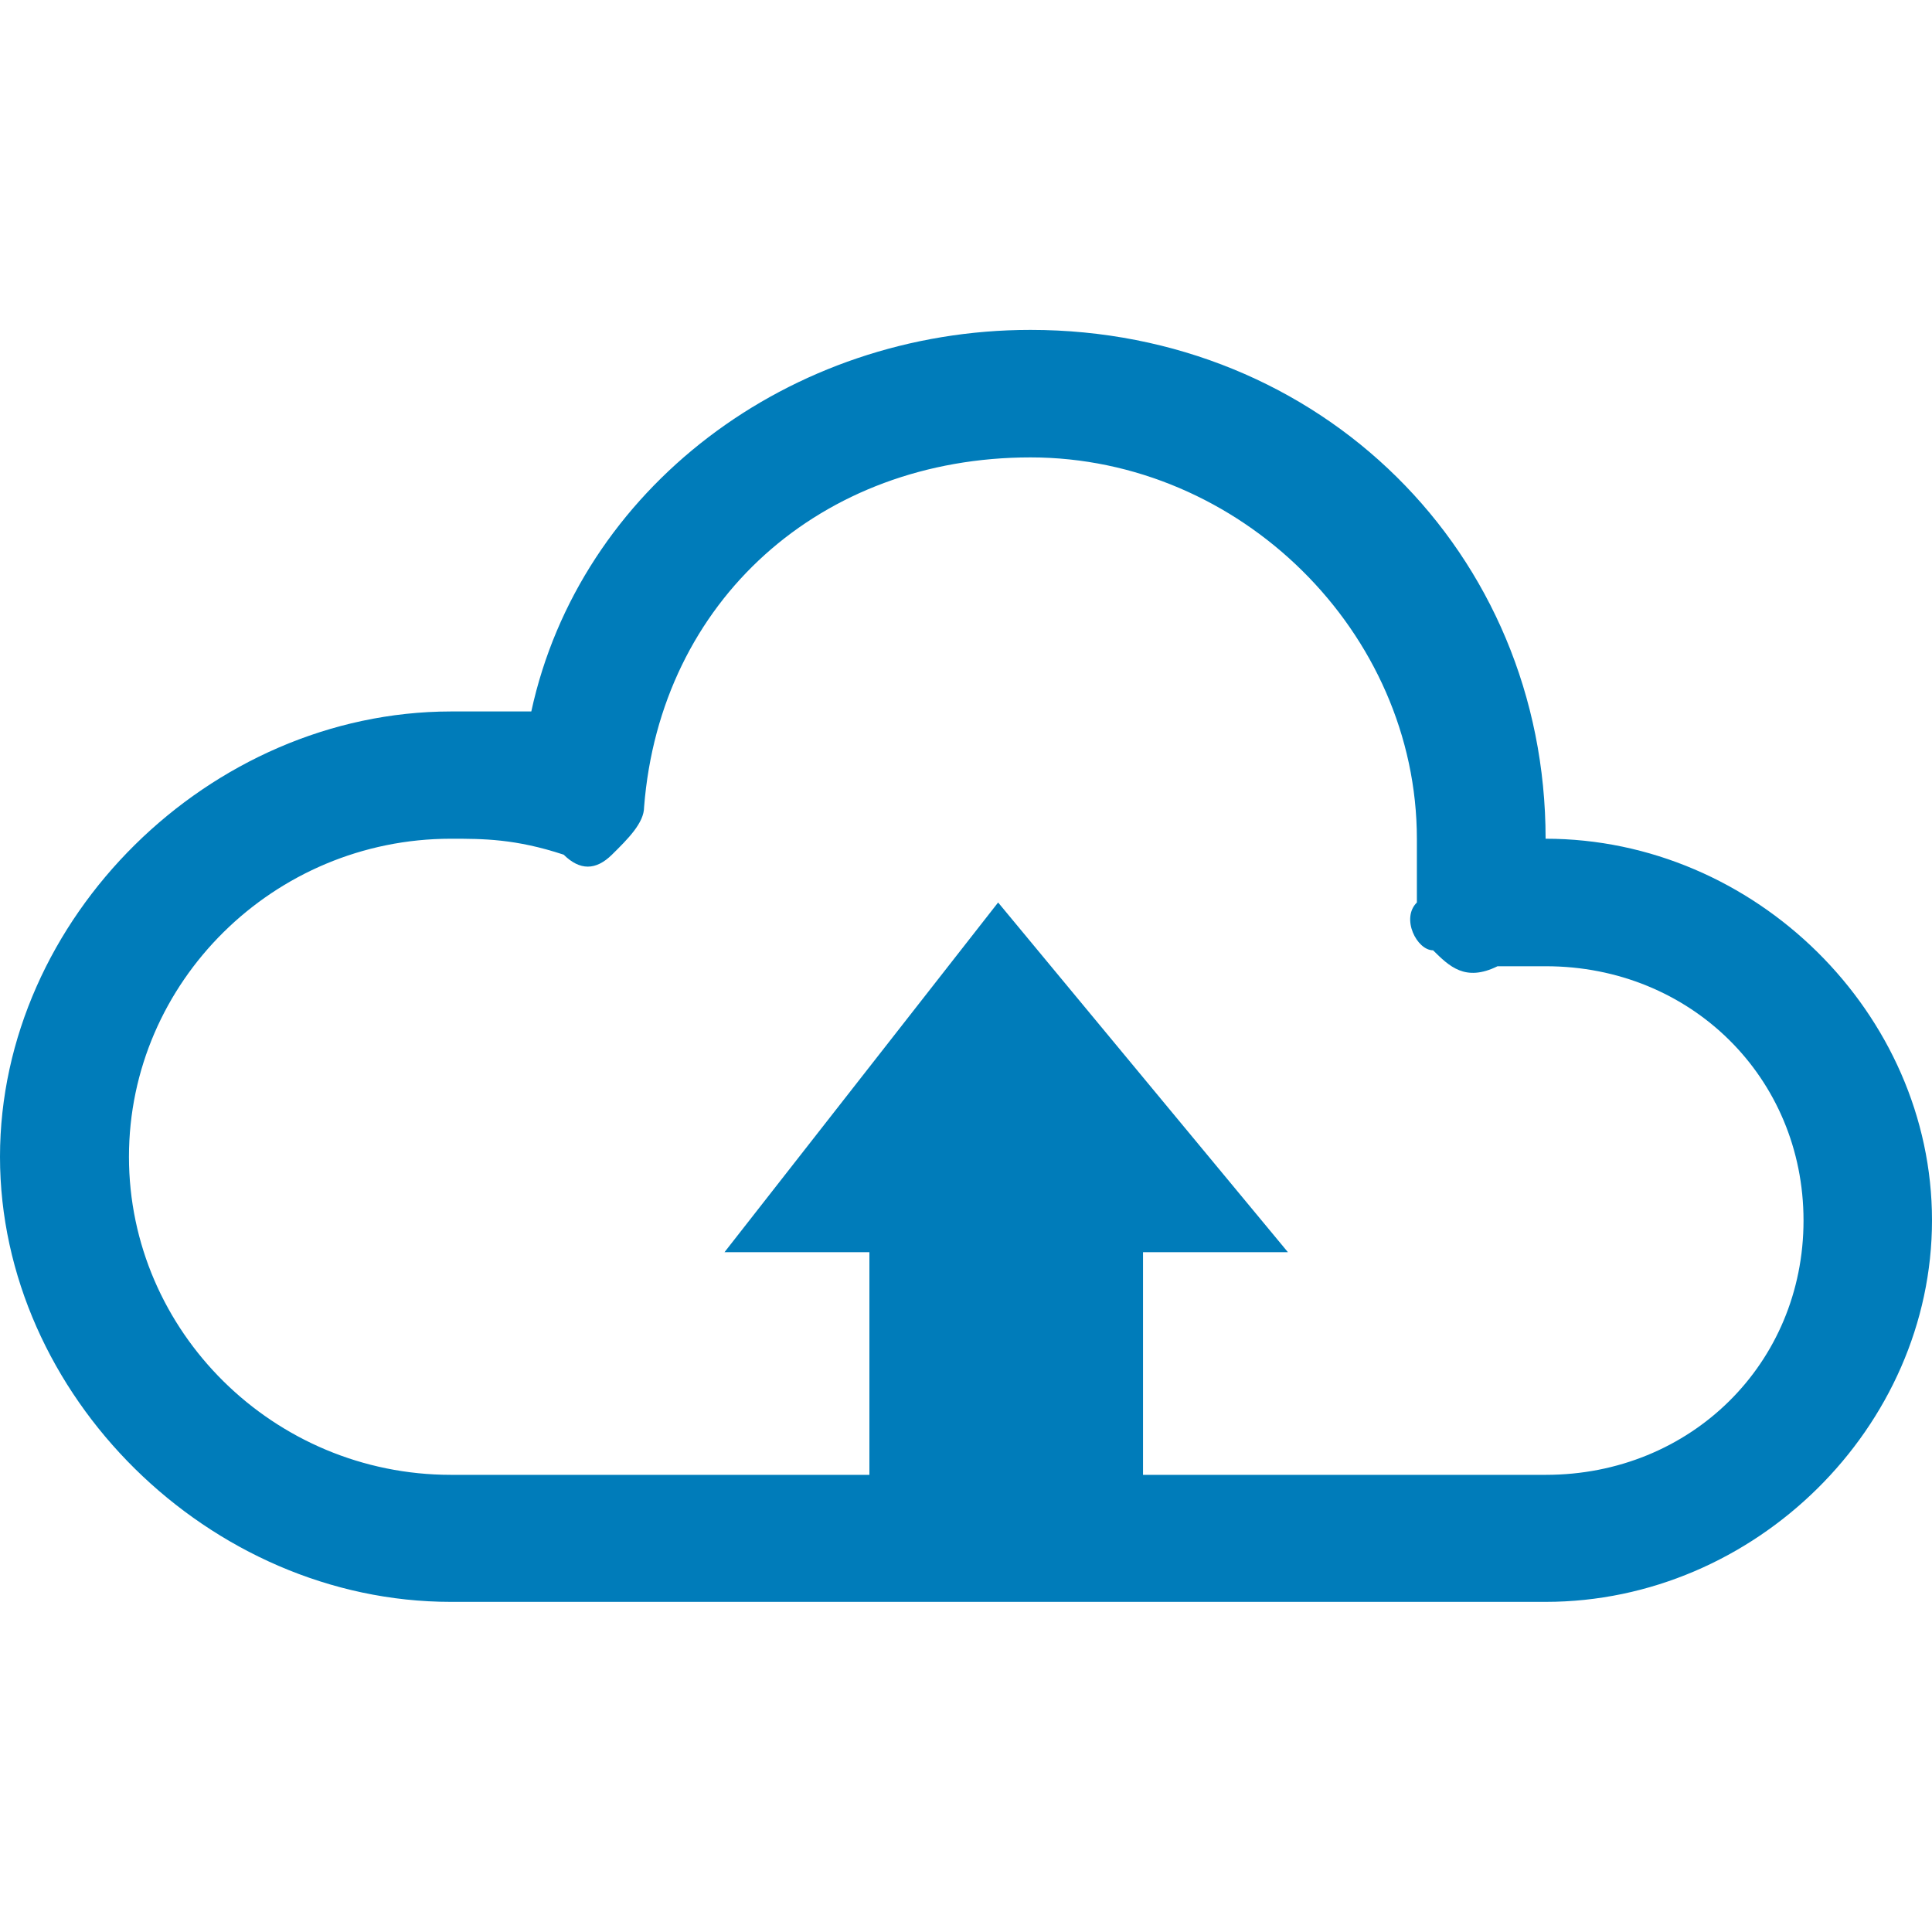 <svg xmlns="http://www.w3.org/2000/svg" id="Capa_1" viewBox="0 0 80 80"><defs><style>.cls-1{fill:#007cba;fill-rule:evenodd;stroke-width:0px;}</style></defs><path class="cls-1" d="M64,61.07h-16.67v-9.22h6l-12-14.48-11.33,14.48h6v9.22h-17.33c-7.33,0-13.33-5.93-13.33-13.17s6-13.17,13.33-13.17c1.33,0,2.67,0,4.67.66.67.66,1.33.66,2,0,.67-.66,1.33-1.32,1.33-1.97.67-8.56,7.33-14.48,16-14.48s16,7.24,16,15.8v2.63c-.67.66,0,1.98.67,1.98.67.66,1.33,1.32,2.67.66h2c6,0,10.67,4.61,10.67,10.53s-4.67,10.53-10.67,10.53ZM64,34.73h0c0-11.85-9.33-21.07-21.33-21.07-10,0-18.67,6.58-20.67,15.8h-3.33C8.67,29.47,0,38.03,0,47.9s8.67,18.43,18.67,18.43h45.33c8.67,0,16-7.24,16-15.8s-7.33-15.8-16-15.8Z"></path></svg>